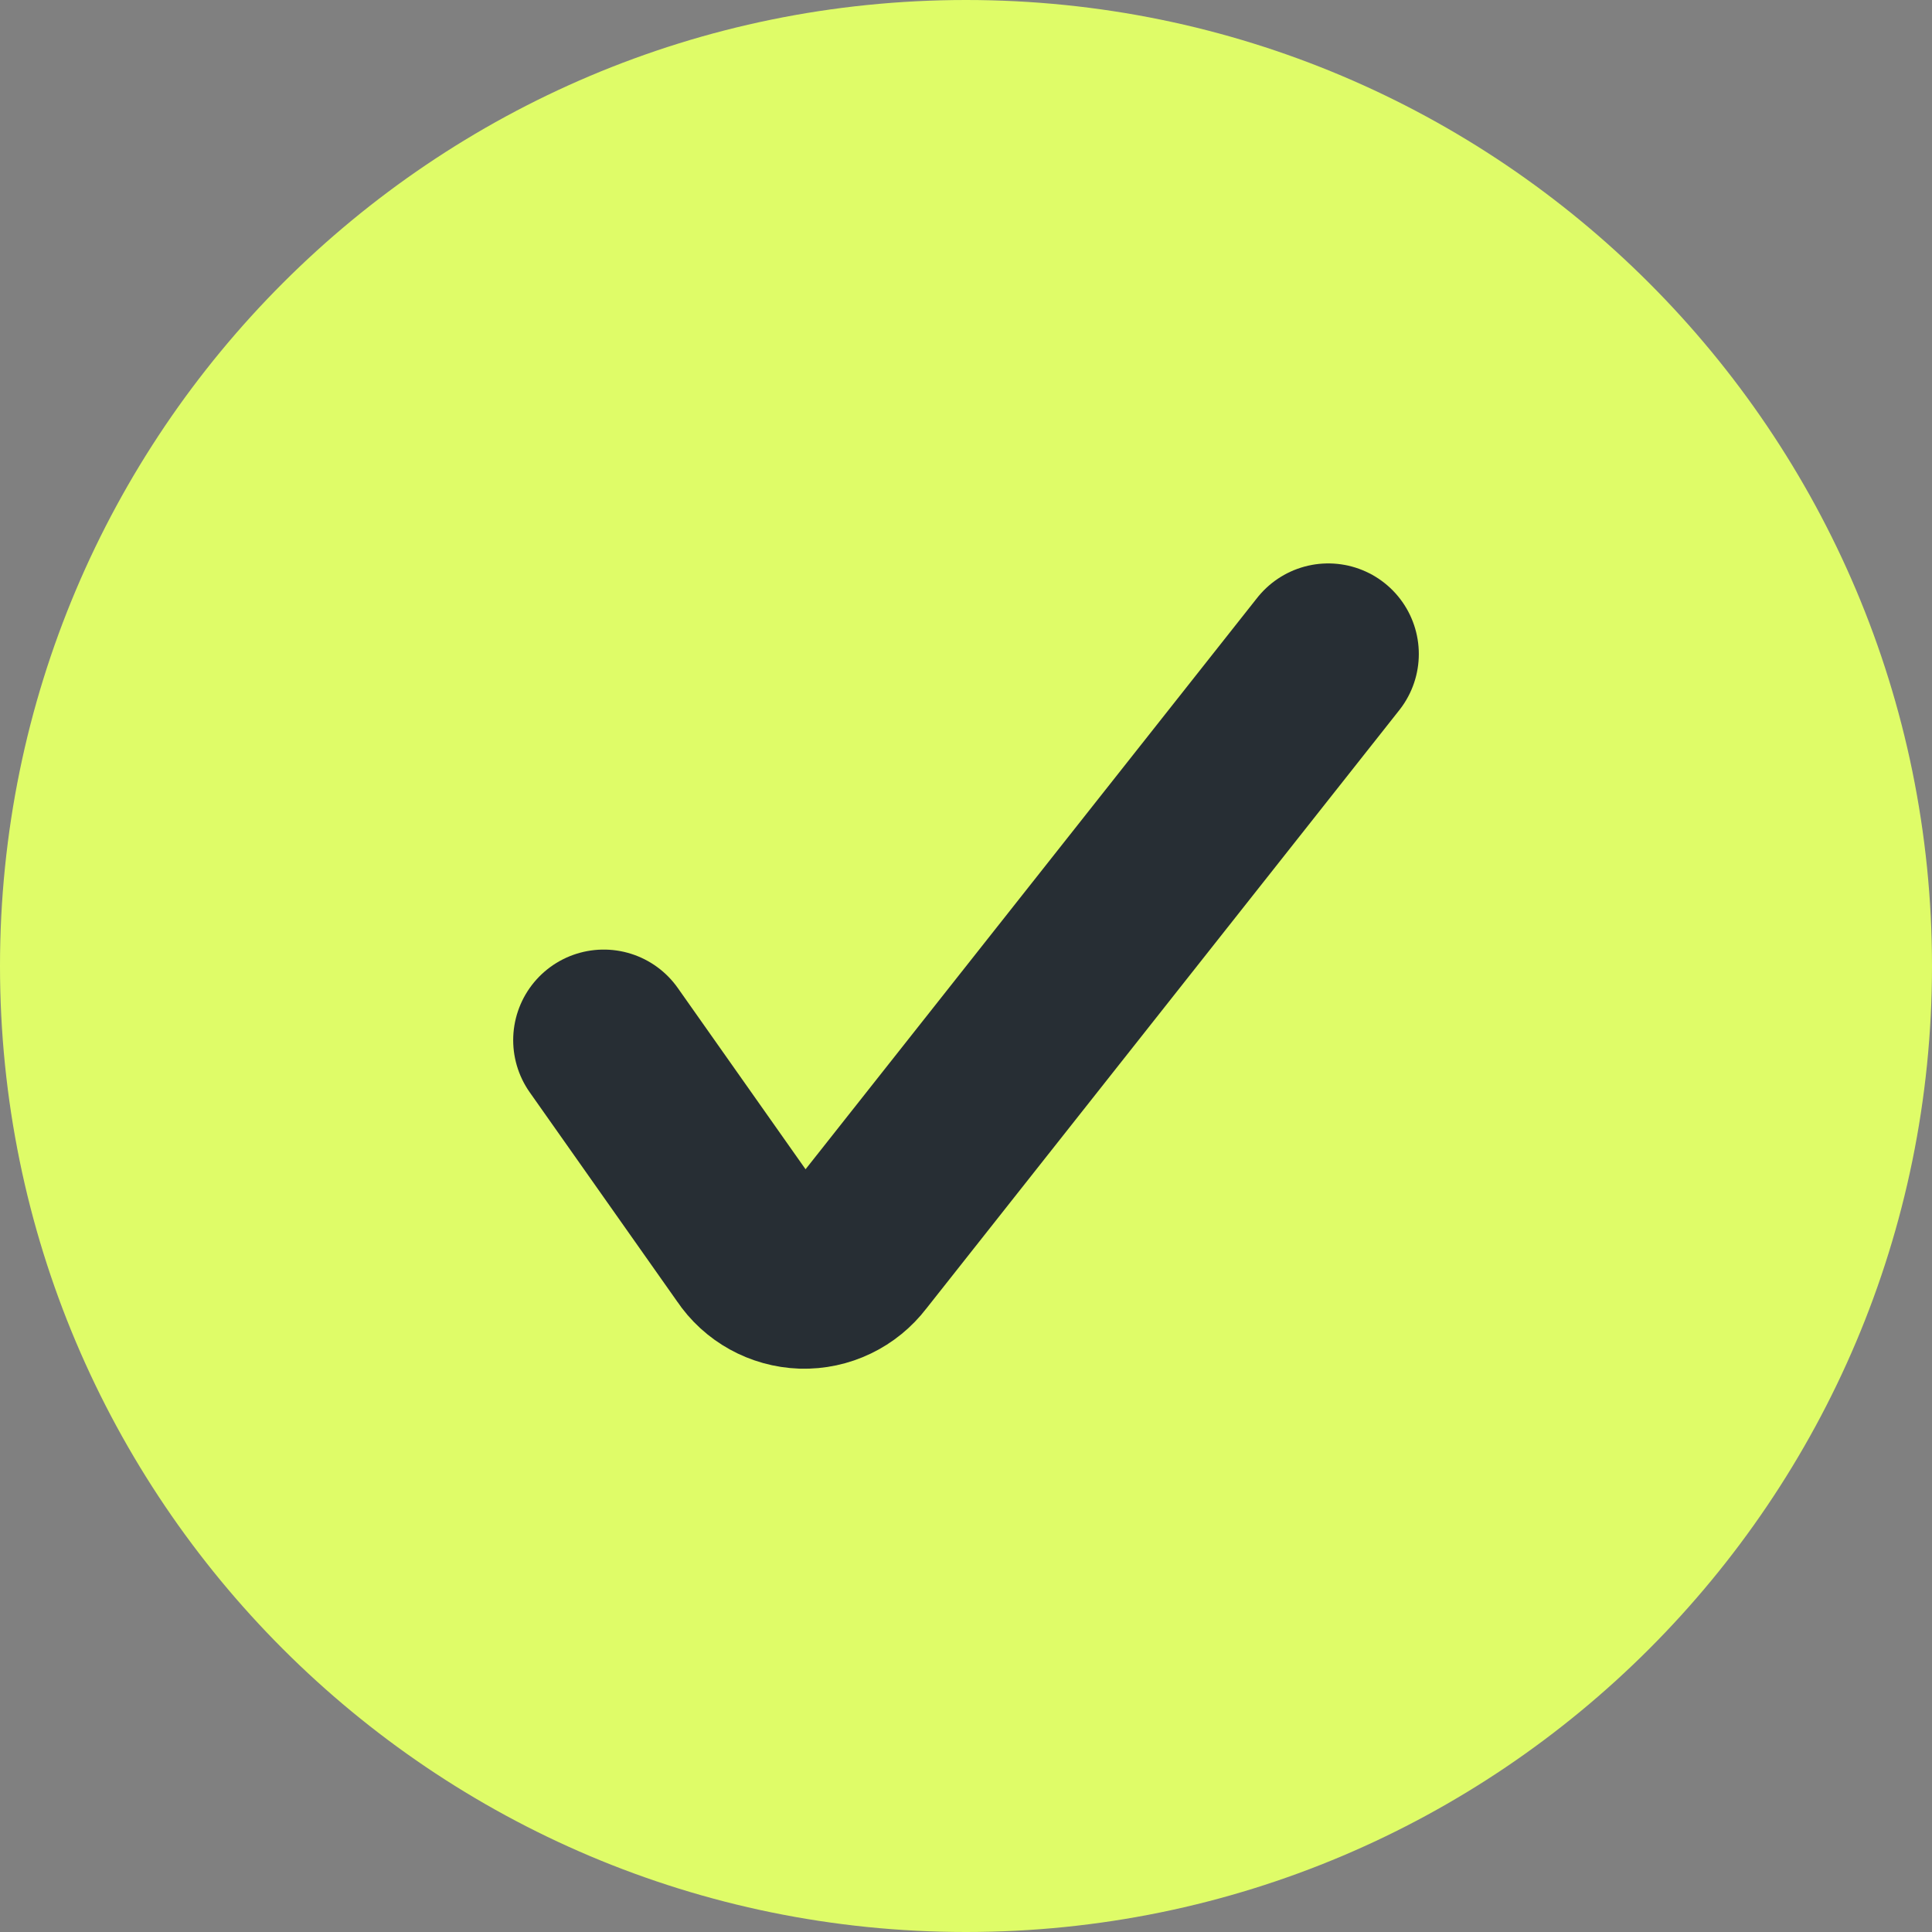 <svg width="16" height="16" viewBox="0 0 16 16" fill="none" xmlns="http://www.w3.org/2000/svg">
<rect x="0" y="0" width="16" height="16" fill="#808080" stroke="none"/>
<path d="M0 8C0 3.582 3.582 0 8 0C12.418 0 16 3.582 16 8C16 12.418 12.418 16 8 16C3.582 16 0 12.418 0 8Z" fill="#DFFC68"/>
<path d="M5 8.614L6.225 10.352C6.319 10.493 6.476 10.579 6.645 10.585C6.815 10.59 6.976 10.512 7.079 10.377L11 5.416" stroke="#272E34" stroke-width="1.5" stroke-linecap="round" stroke-linejoin="round"/>
</svg>

